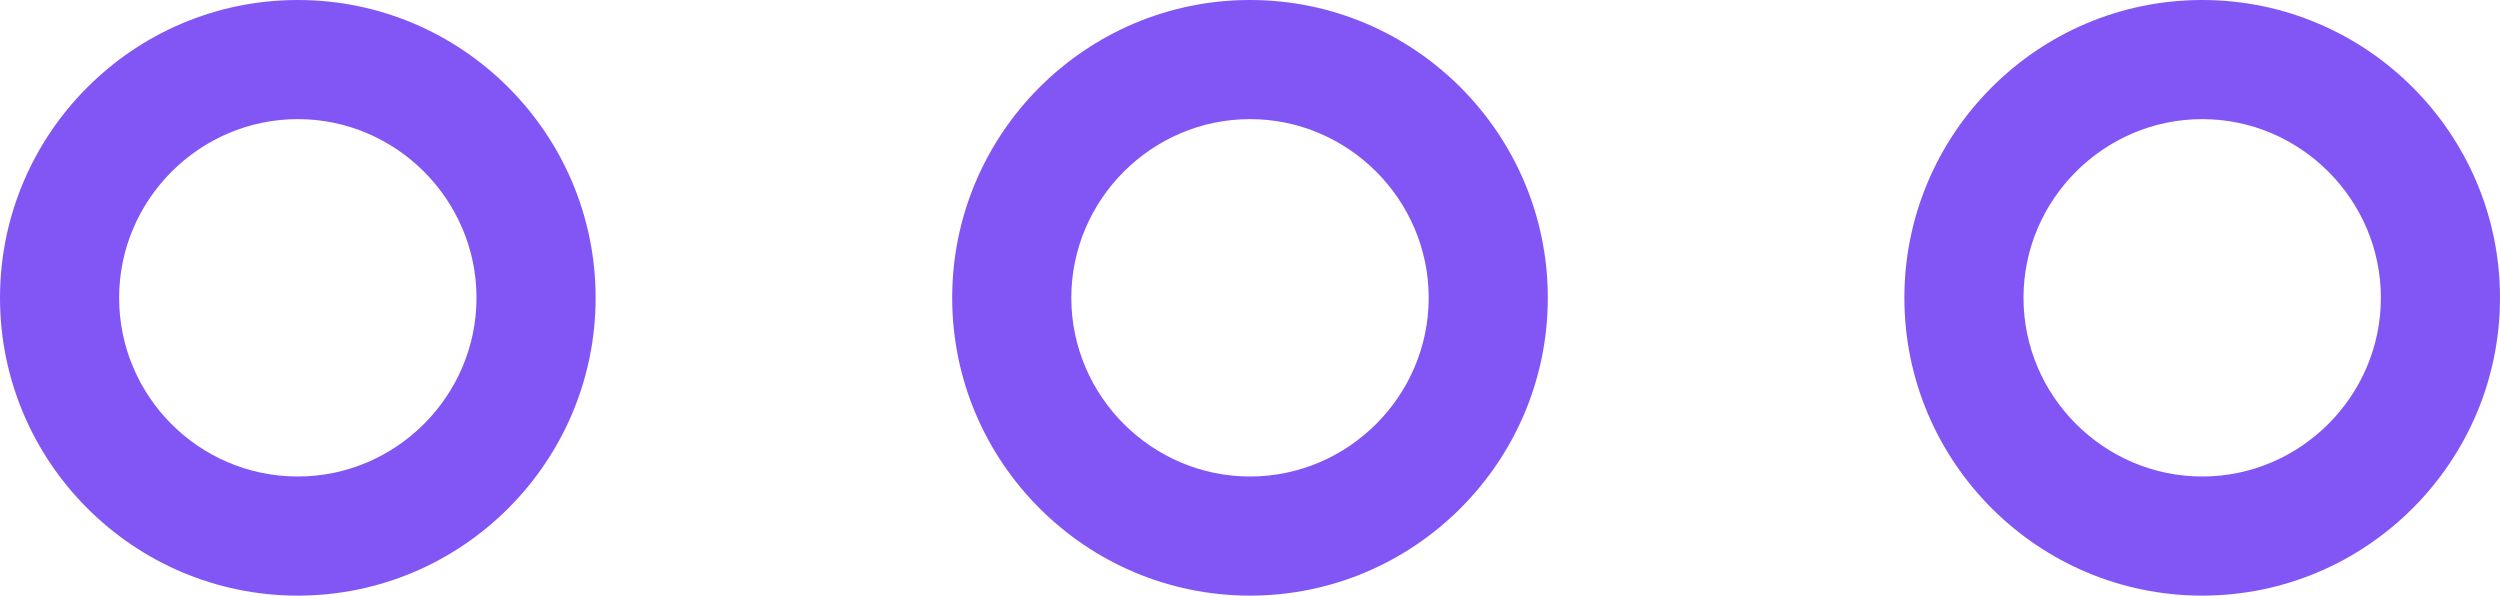 <?xml version="1.0" encoding="utf-8"?>
<!-- Generator: Adobe Illustrator 26.0.2, SVG Export Plug-In . SVG Version: 6.00 Build 0)  -->
<svg version="1.1" id="Layer_1" xmlns="http://www.w3.org/2000/svg" xmlns:xlink="http://www.w3.org/1999/xlink" x="0px" y="0px"
	 viewBox="0 0 310.6 74" style="enable-background:new 0 0 310.6 74;" xml:space="preserve">
<style type="text/css">
	.st0{fill:#8256F5;}
</style>
<g>
	<path class="st0" d="M273.6,74c-20.4,0-37-16.6-37-37s16.6-37,37-37c20.4,0,37,16.6,37,37S294,74,273.6,74z M273.6,14.8
		c-12.2,0-22.2,10-22.2,22.2s10,22.2,22.2,22.2s22.2-10,22.2-22.2S285.8,14.8,273.6,14.8L273.6,14.8z"/>
	<path class="st0" d="M155.3,74c-20.4,0-37-16.6-37-37s16.6-37,37-37s37,16.6,37,37S175.7,74,155.3,74z M155.3,14.8
		c-12.2,0-22.2,10-22.2,22.2s10,22.2,22.2,22.2s22.2-10,22.2-22.2S167.5,14.8,155.3,14.8z"/>
	<path class="st0" d="M37,74C16.6,74,0,57.4,0,37S16.6,0,37,0s37,16.6,37,37S57.4,74,37,74z M37,14.8c-12.2,0-22.2,10-22.2,22.2
		S24.7,59.2,37,59.2c12.2,0,22.2-10,22.2-22.2C59.2,24.8,49.2,14.8,37,14.8z"/>
</g>
</svg>
